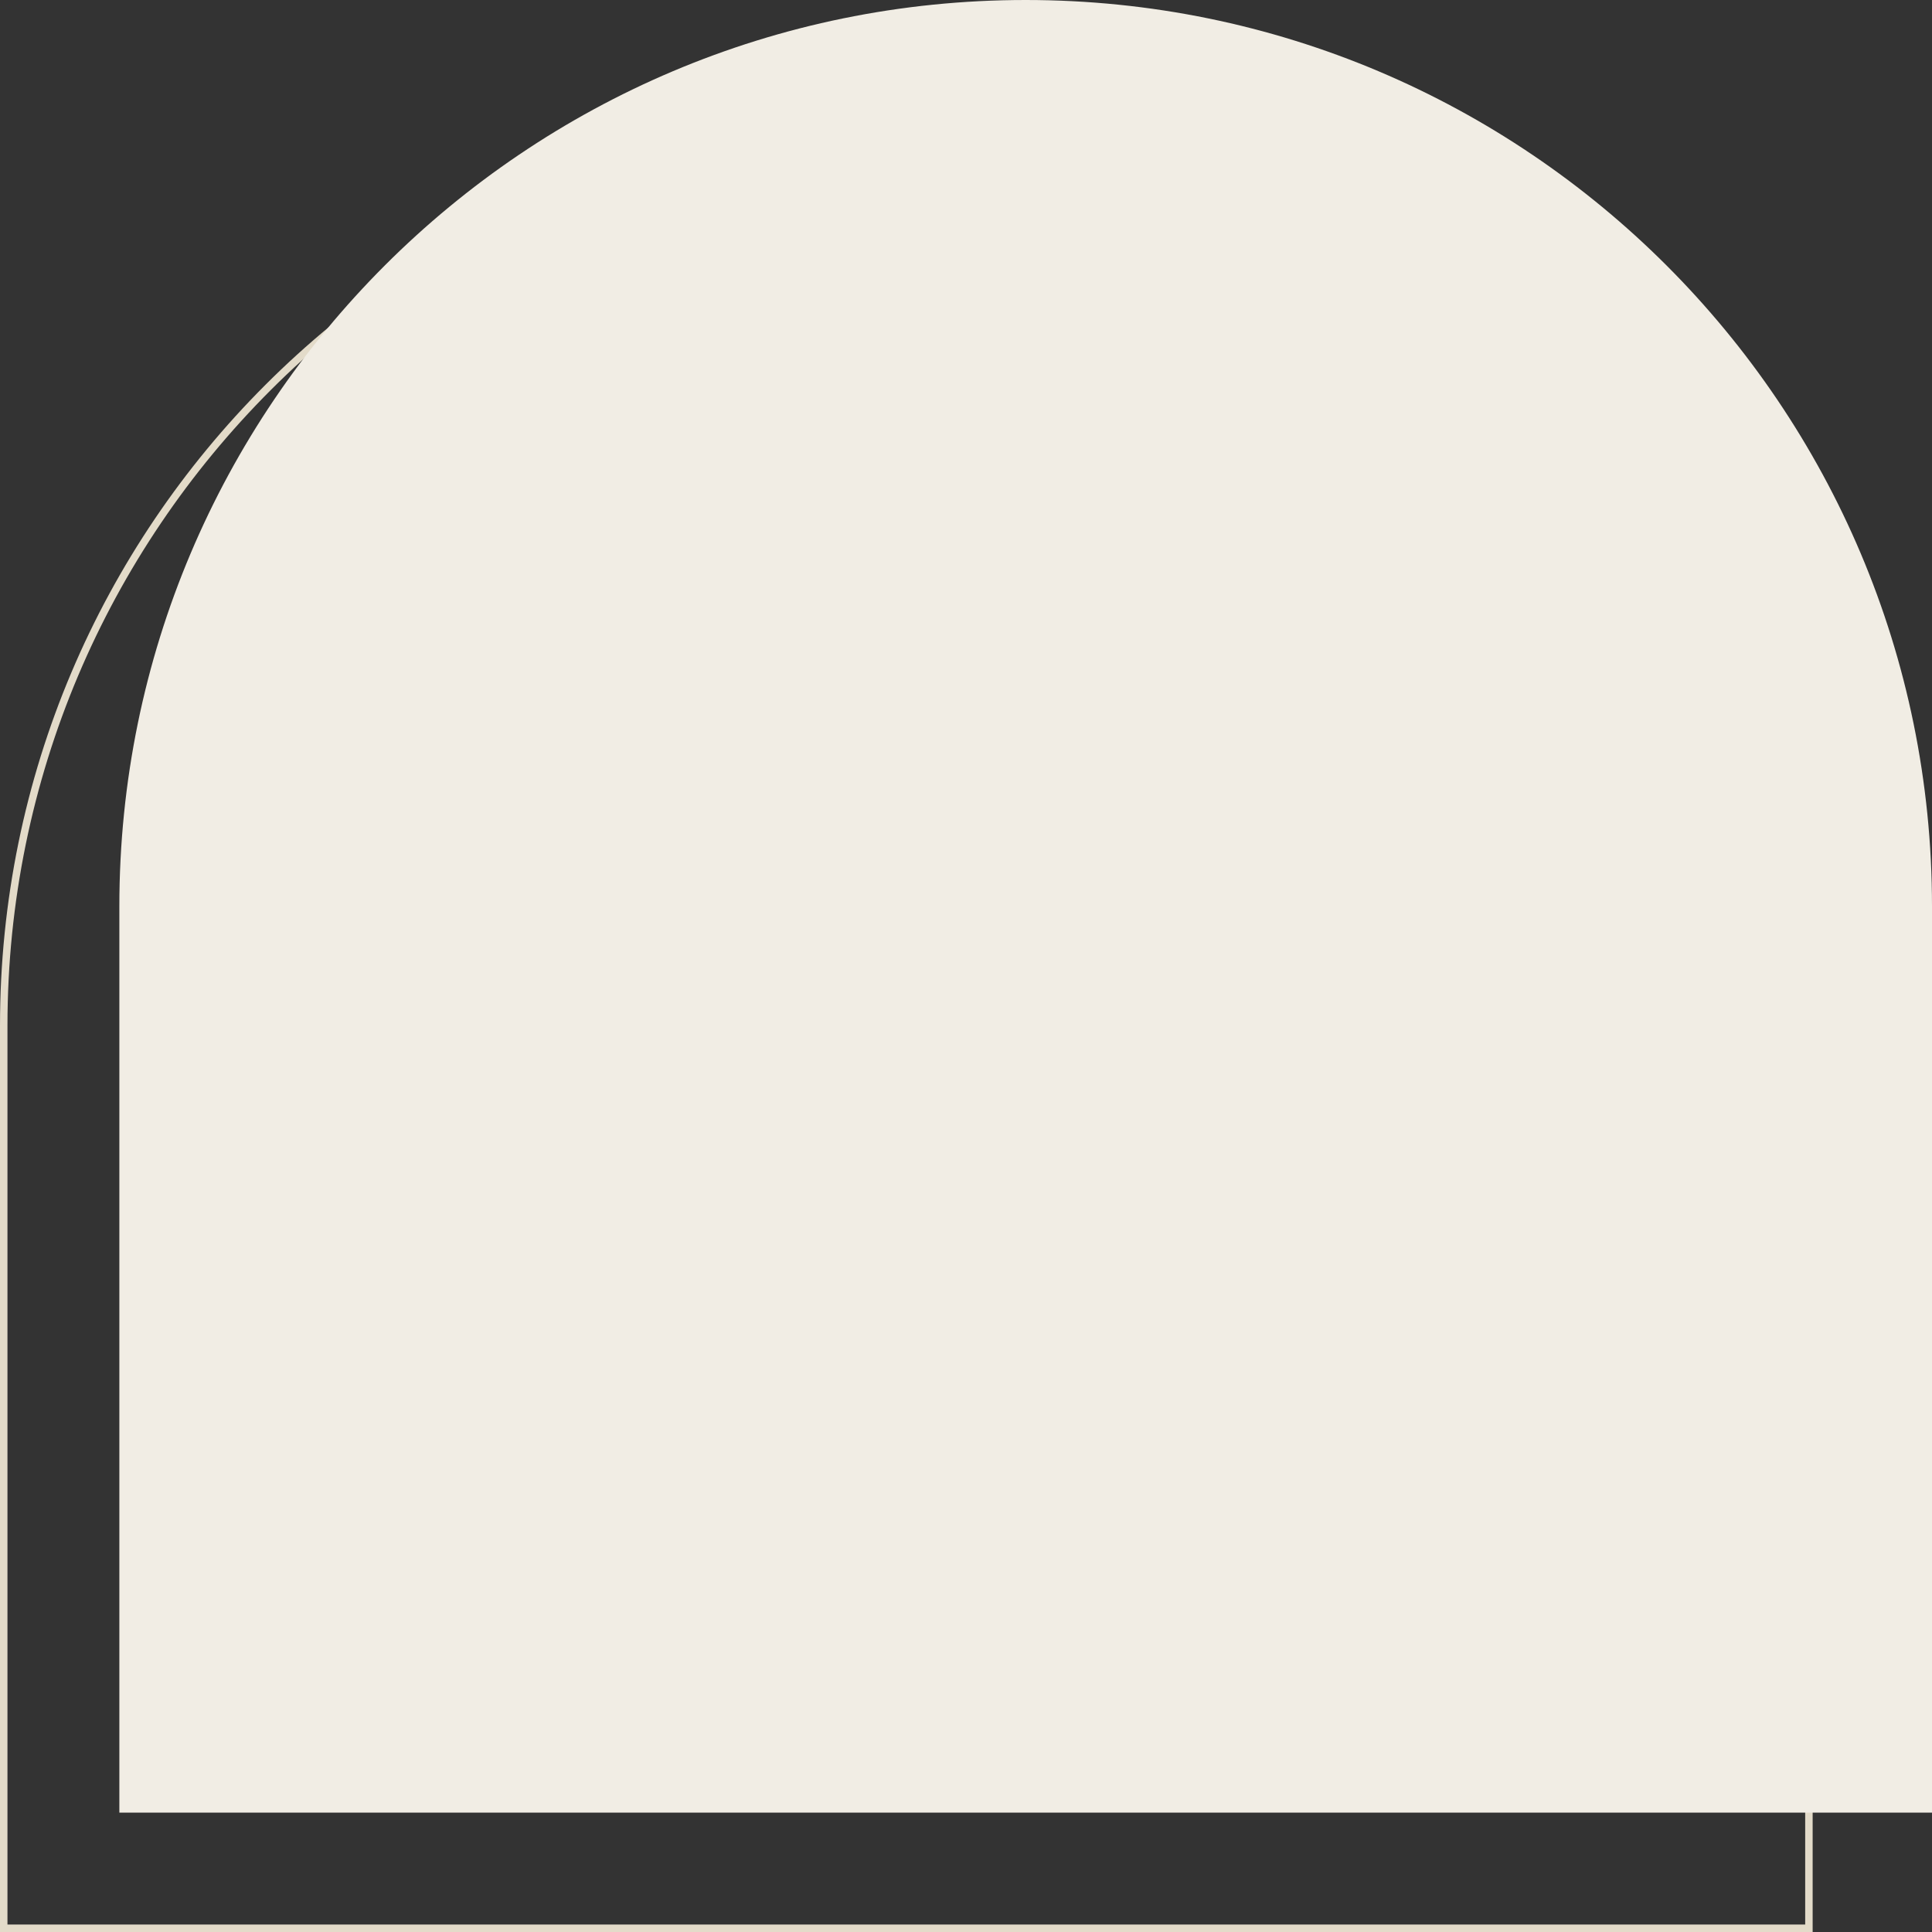 <?xml version="1.0" encoding="UTF-8"?> <svg xmlns="http://www.w3.org/2000/svg" width="518" height="518" viewBox="0 0 518 518" fill="none"><rect x="0" y="0" width="518" height="518" fill="#333333" stroke="none"/> <path d="M1 275C1 141.347 109.347 33 243 33C376.653 33 485 141.347 485 275V517H1V275Z" stroke="#E3DBC9" stroke-width="2"></path> <path d="M32 243C32 108.795 140.795 0 275 0C409.205 0 518 108.795 518 243V486H32V243Z" fill="#F1EDE4"></path> </svg> 